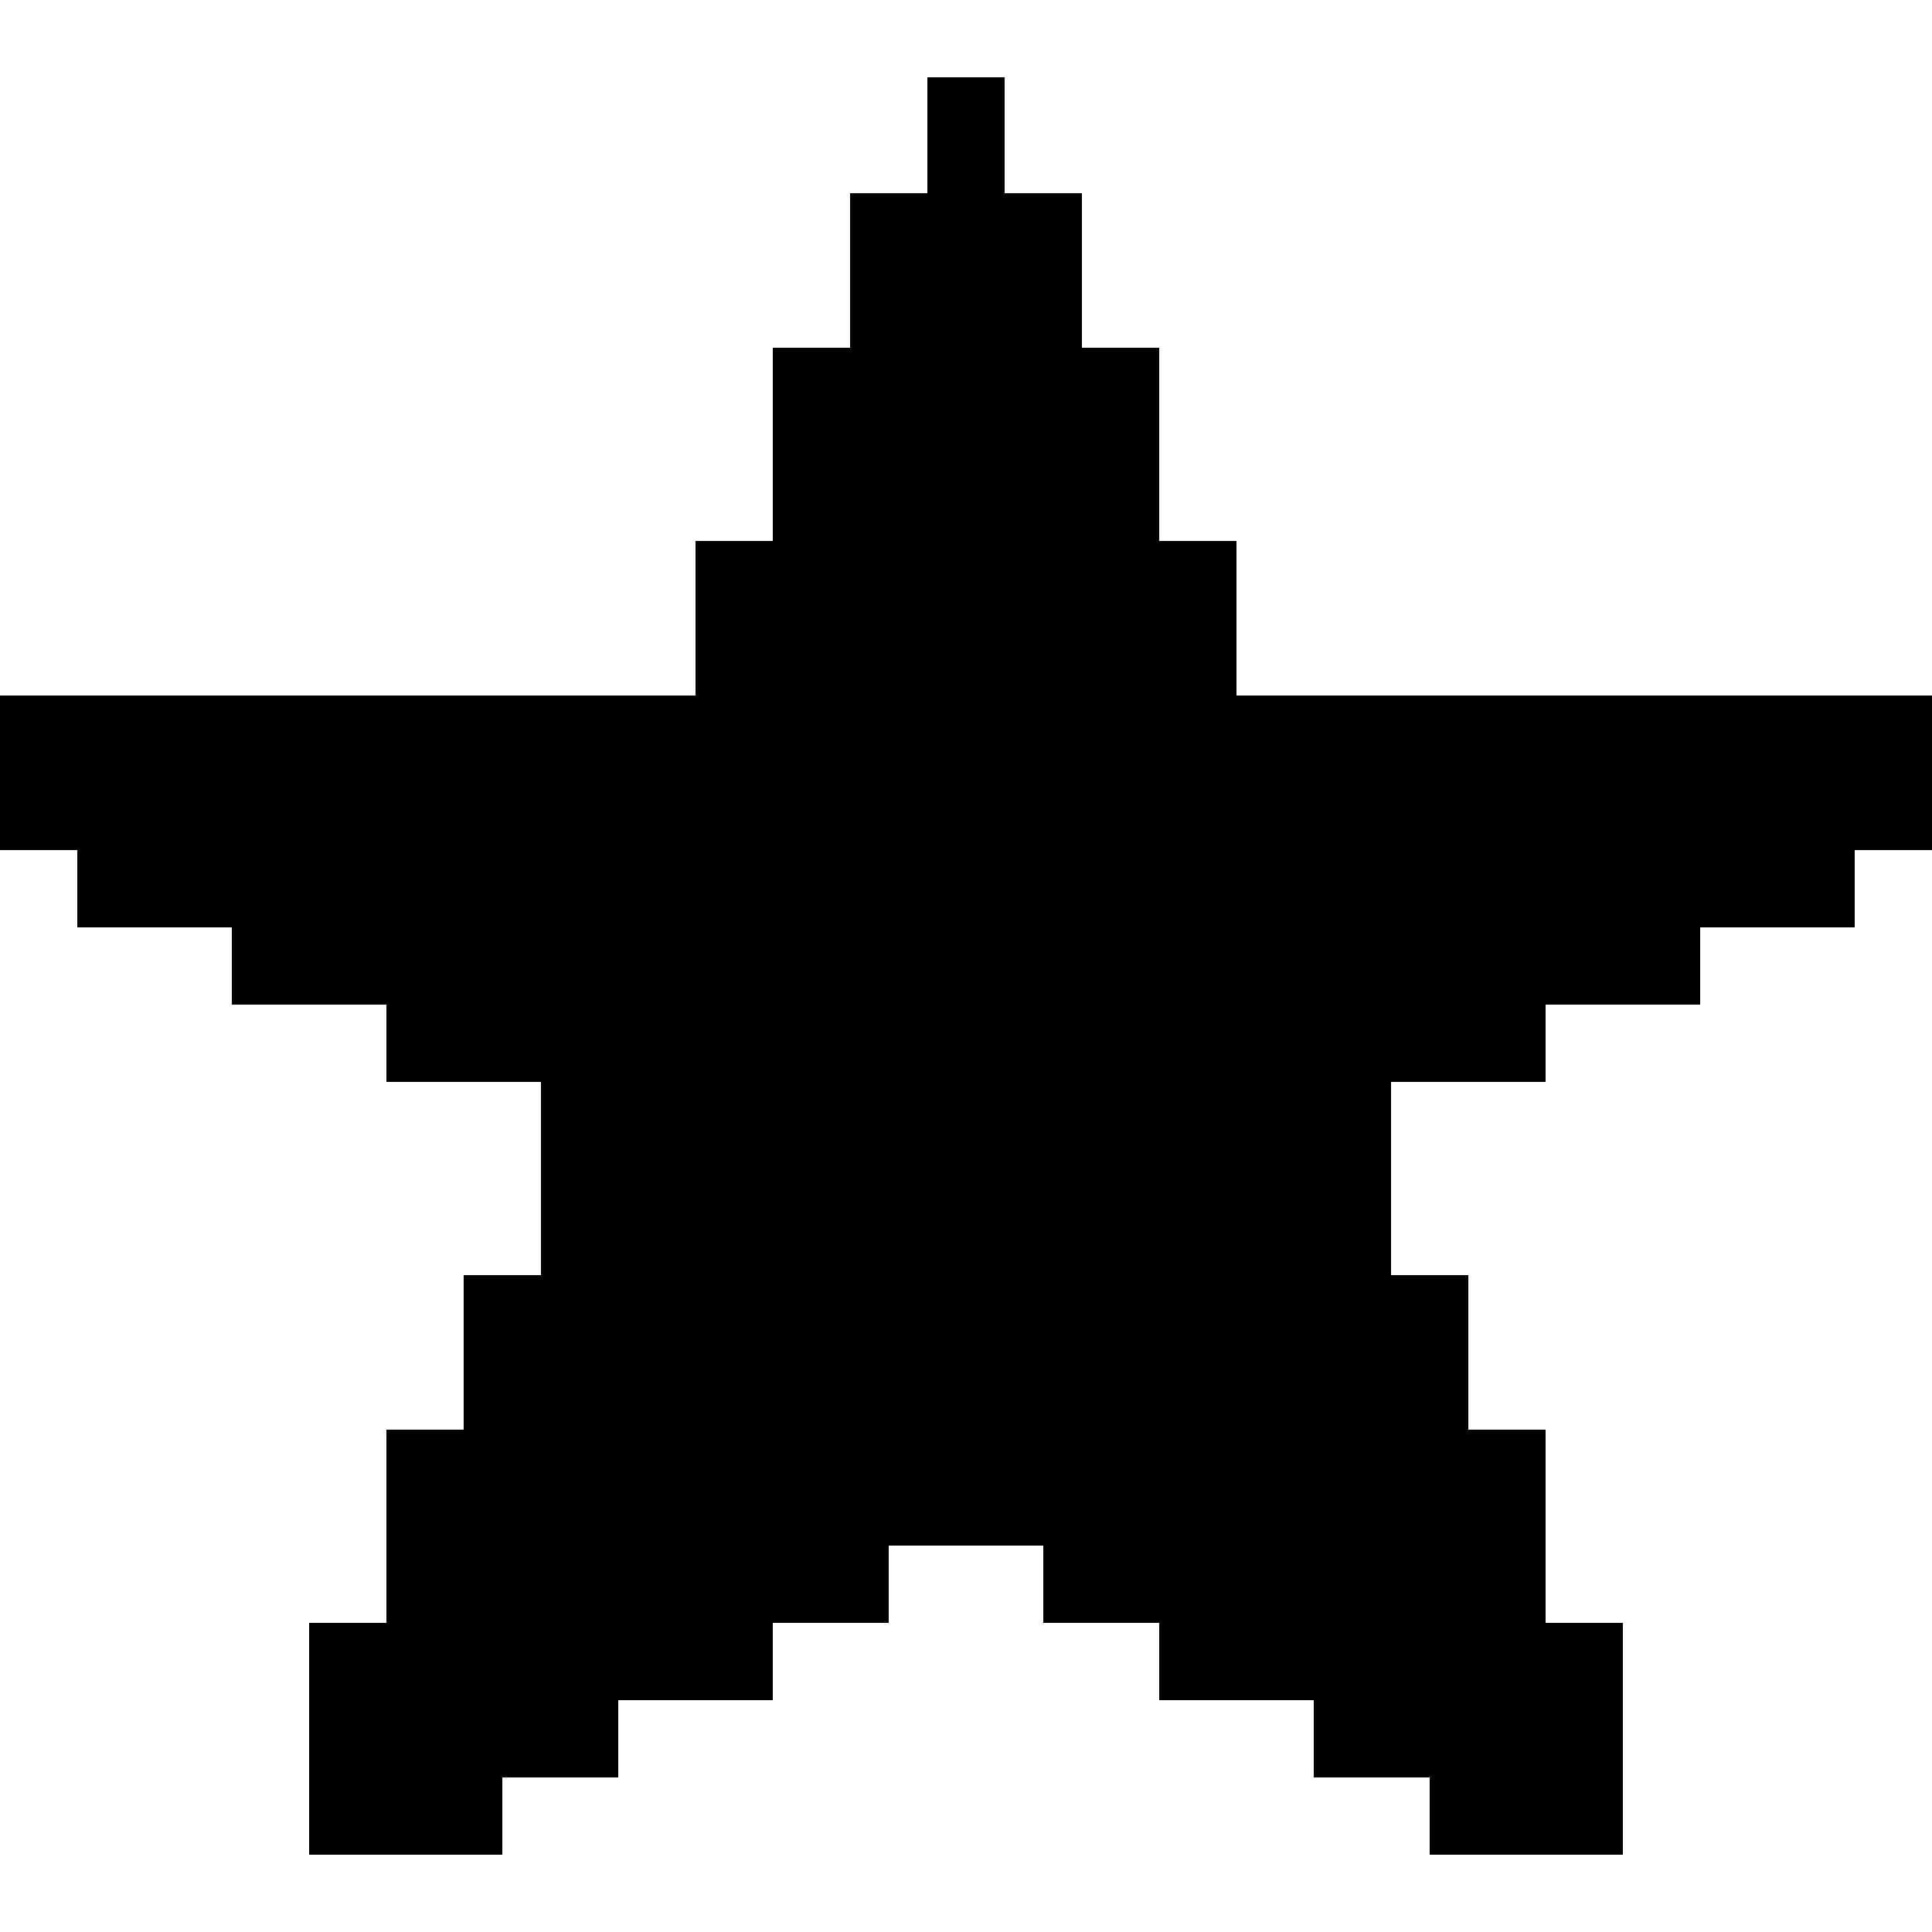 <svg xmlns="http://www.w3.org/2000/svg" fill="#000000" viewBox="0 0 50 50" width="50px" height="50px"><path d="M 24 2 L 24 5 L 22 5 L 22 9 L 20 9 L 20 14 L 18 14 L 18 18 L 0 18 L 0 22 L 2 22 L 2 24 L 6 24 L 6 26 L 10 26 L 10 28 L 14 28 L 14 33 L 12 33 L 12 37 L 10 37 L 10 42 L 8 42 L 8 48 L 13 48 L 13 46 L 16 46 L 16 44 L 20 44 L 20 42 L 23 42 L 23 40 L 27 40 L 27 42 L 30 42 L 30 44 L 34 44 L 34 46 L 37 46 L 37 48 L 42 48 L 42 42 L 40 42 L 40 37 L 38 37 L 38 33 L 36 33 L 36 28 L 40 28 L 40 26 L 44 26 L 44 24 L 48 24 L 48 22 L 50 22 L 50 18 L 32 18 L 32 14 L 30 14 L 30 9 L 28 9 L 28 5 L 26 5 L 26 2 L 24 2 z"></path></svg>